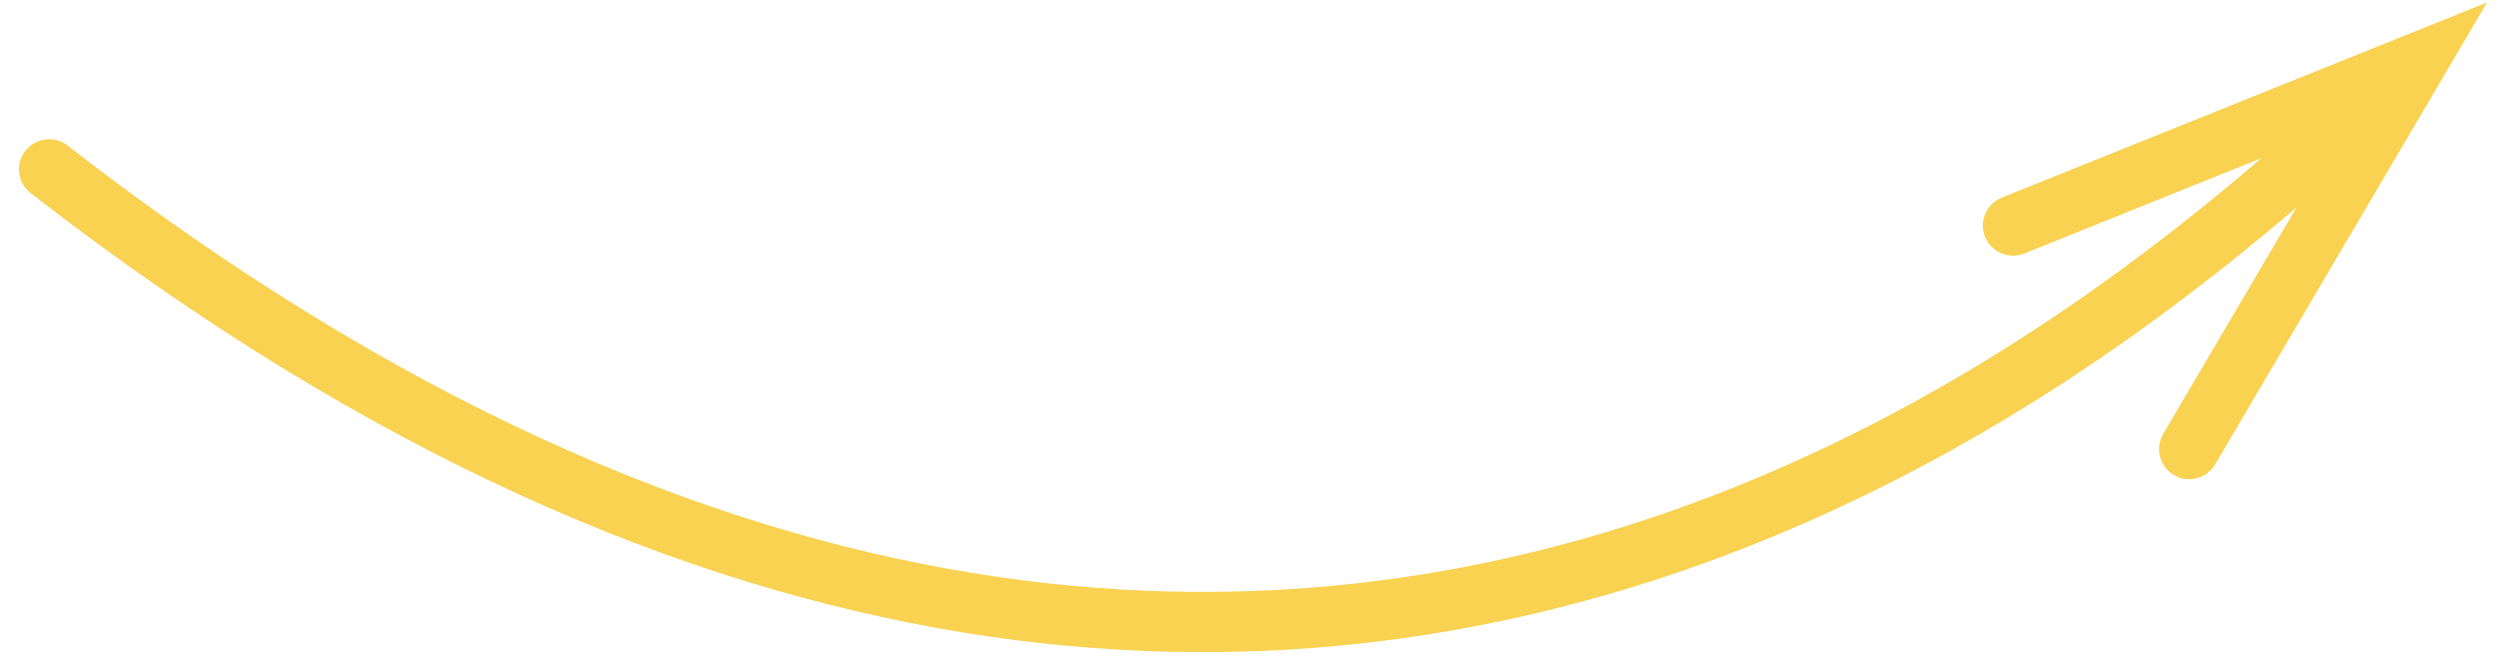 <?xml version="1.0" encoding="UTF-8"?> <svg xmlns="http://www.w3.org/2000/svg" width="83" height="22" viewBox="0 0 83 22" fill="none"> <path d="M1.018 6.412C0.581 6.073 0.502 5.445 0.841 5.009C1.18 4.572 1.808 4.493 2.244 4.832L1.018 6.412ZM80.219 2.105L79.846 1.177L82.57 0.081L81.081 2.612L80.219 2.105ZM73.544 15.416C73.263 15.892 72.65 16.051 72.174 15.771C71.699 15.49 71.54 14.877 71.82 14.402L73.544 15.416ZM67.204 8.418C66.691 8.624 66.109 8.375 65.903 7.863C65.697 7.351 65.945 6.768 66.457 6.562L67.204 8.418ZM2.244 4.832C24.227 21.899 42.539 21.606 55.808 16.849C62.477 14.459 67.914 10.925 71.936 7.815C73.946 6.261 75.6 4.815 76.878 3.672C77.511 3.106 78.07 2.597 78.52 2.201C78.959 1.814 79.356 1.477 79.666 1.272L80.771 2.939C80.593 3.057 80.296 3.301 79.842 3.701C79.398 4.093 78.865 4.578 78.212 5.162C76.918 6.32 75.224 7.801 73.16 9.397C69.033 12.588 63.411 16.248 56.483 18.732C42.56 23.723 23.532 23.892 1.018 6.412L2.244 4.832ZM81.081 2.612L73.544 15.416L71.82 14.402L79.357 1.598L81.081 2.612ZM80.592 3.033L67.204 8.418L66.457 6.562L79.846 1.177L80.592 3.033Z" fill="#FAD252"></path> </svg> 